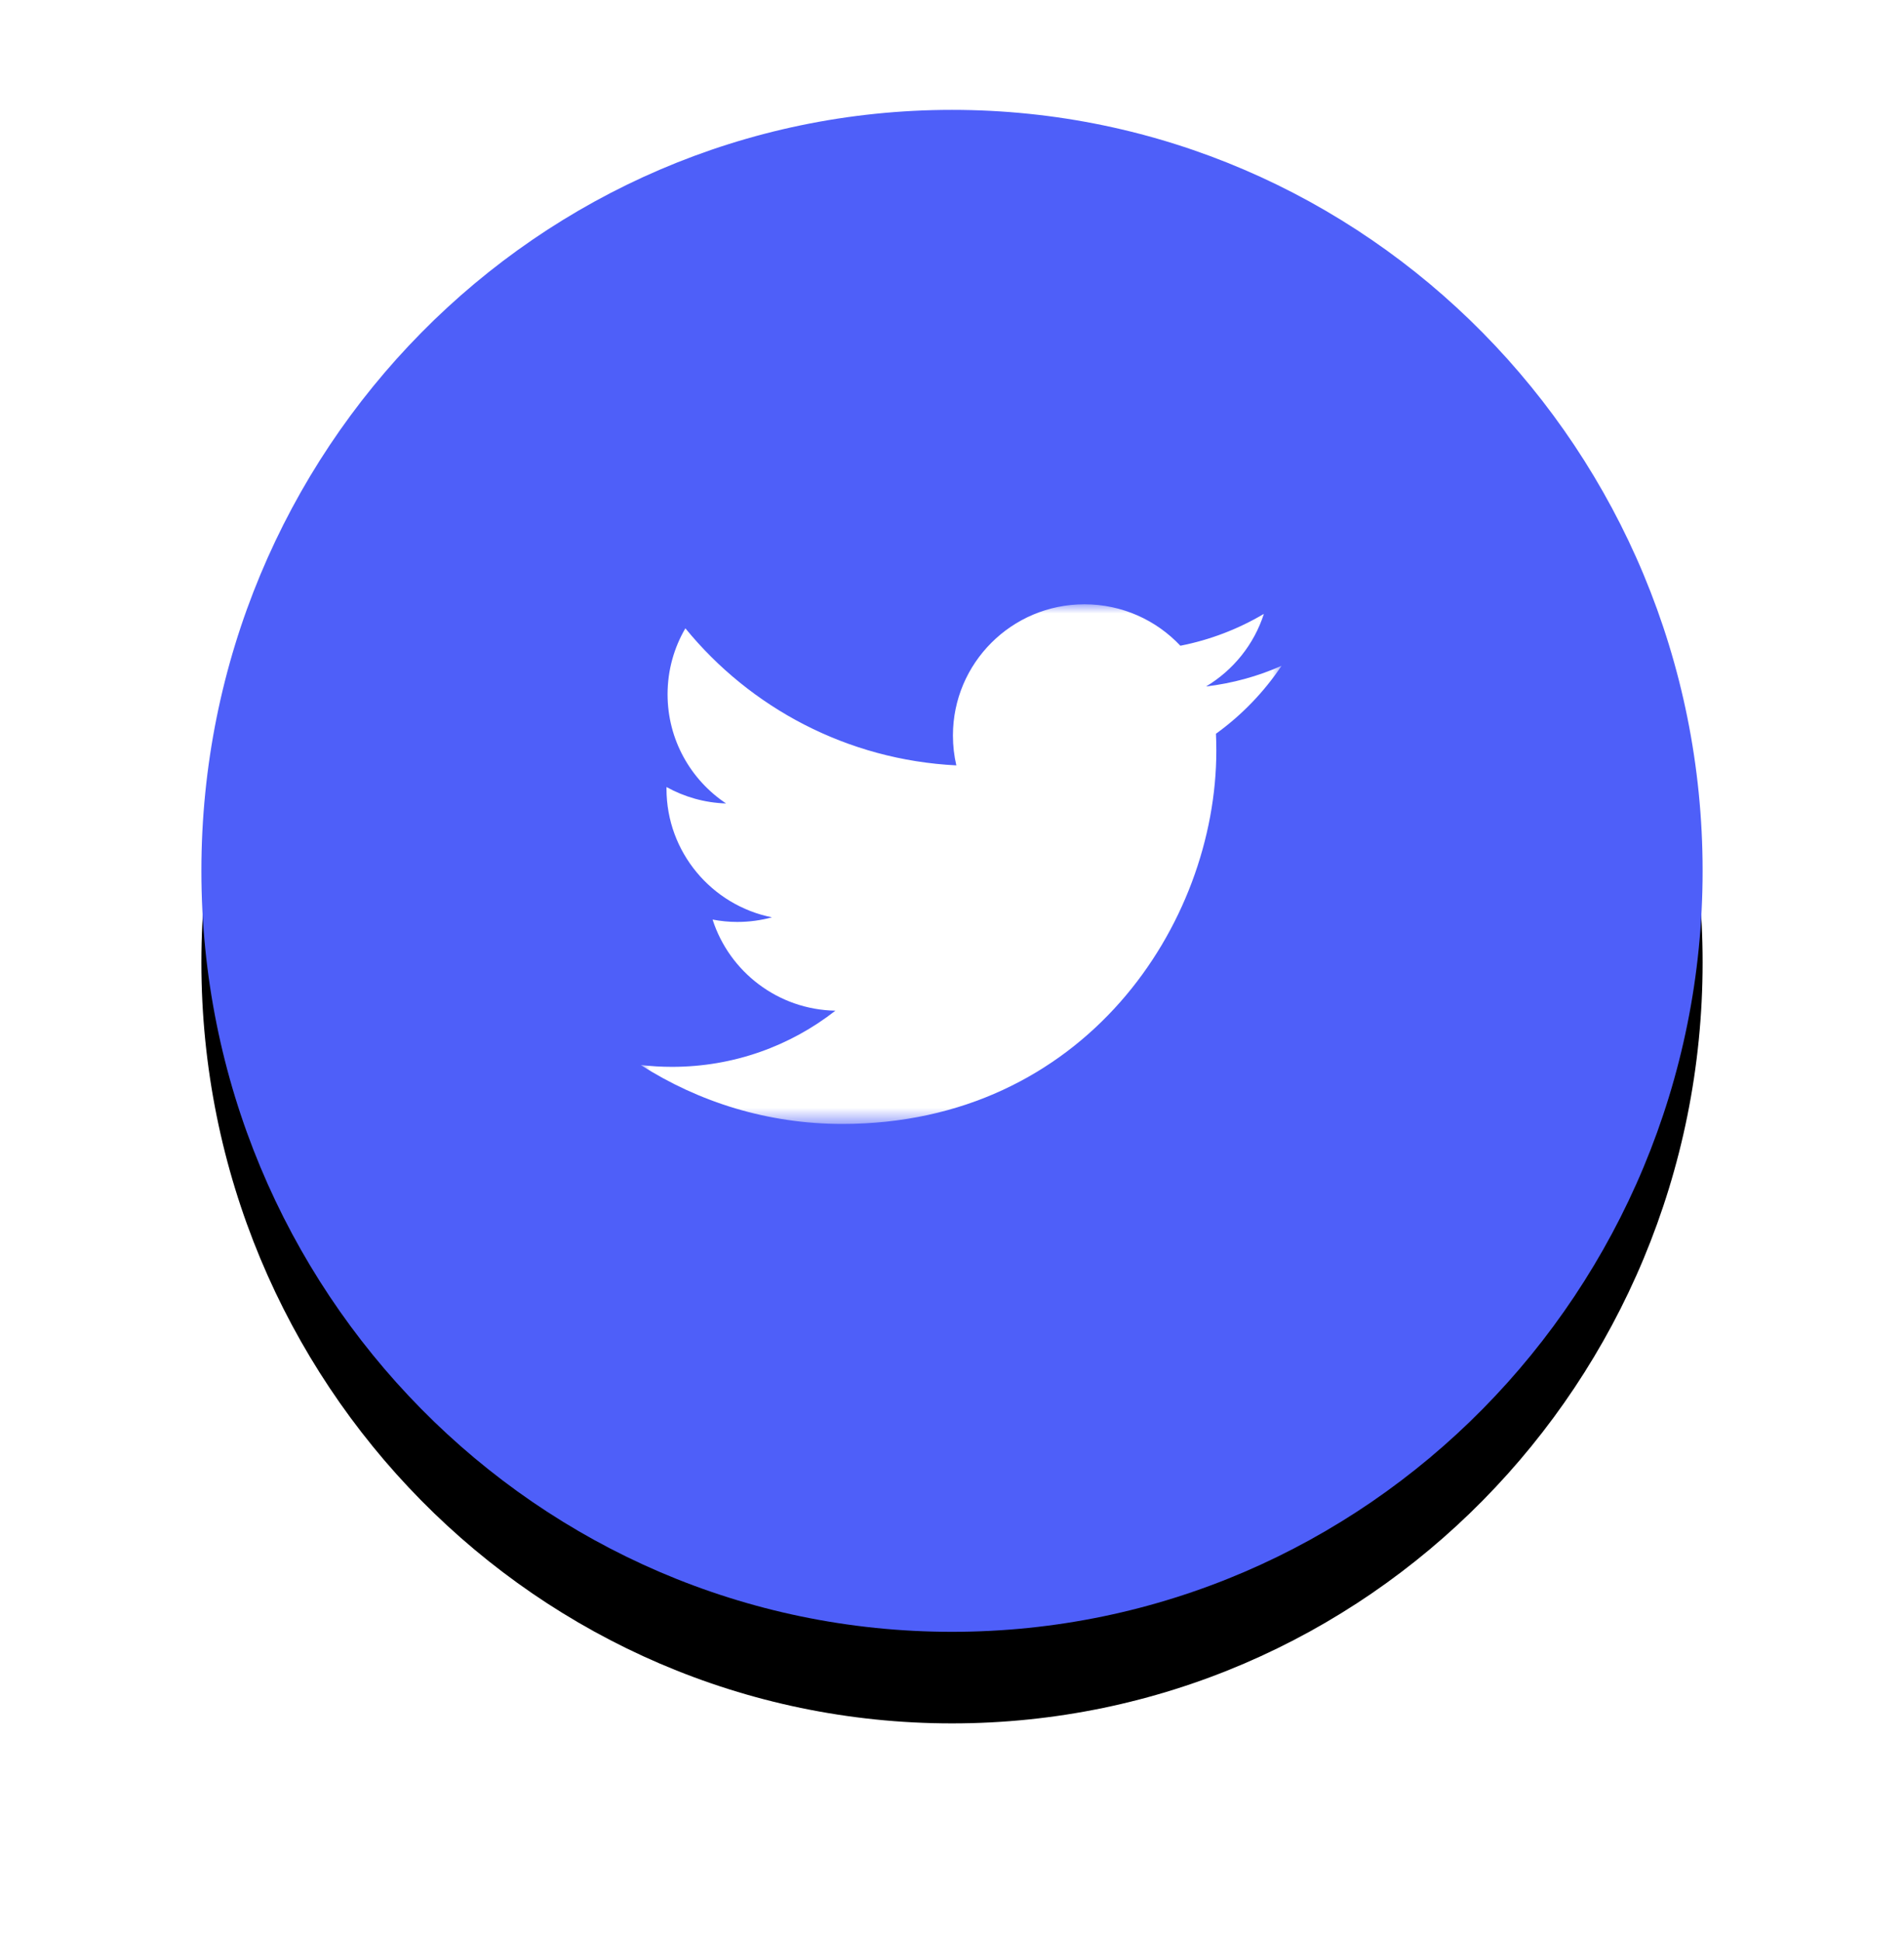 <?xml version="1.0" encoding="UTF-8"?>
<svg width="104px" height="106px" viewBox="0 0 104 106" version="1.1" xmlns="http://www.w3.org/2000/svg" xmlns:xlink="http://www.w3.org/1999/xlink">
    <title>CB480860-0403-4566-84D9-531E14A66D9F</title>
    <defs>
        <path d="M41,5.68434189e-14 C63.643,5.68434189e-14 82,18.606 82,41.557 C82,64.507 63.643,83.113 41,83.113 C18.357,83.113 0,64.507 0,41.557 C0,18.606 18.357,5.68434189e-14 41,5.68434189e-14" id="path-1"></path>
        <filter x="-23.2%" y="-16.8%" width="146.3%" height="145.7%" filterUnits="objectBoundingBox" id="filter-2">
            <feOffset dx="0" dy="0" in="SourceAlpha" result="shadowOffsetOuter1"></feOffset>
            <feGaussianBlur stdDeviation="2" in="shadowOffsetOuter1" result="shadowBlurOuter1"></feGaussianBlur>
            <feColorMatrix values="0 0 0 0 0.239   0 0 0 0 0.255   0 0 0 0 0.376  0 0 0 0.052 0" type="matrix" in="shadowBlurOuter1" result="shadowMatrixOuter1"></feColorMatrix>
            <feOffset dx="0" dy="5" in="SourceAlpha" result="shadowOffsetOuter2"></feOffset>
            <feGaussianBlur stdDeviation="5.5" in="shadowOffsetOuter2" result="shadowBlurOuter2"></feGaussianBlur>
            <feColorMatrix values="0 0 0 0 0.239   0 0 0 0 0.255   0 0 0 0 0.376  0 0 0 0.199 0" type="matrix" in="shadowBlurOuter2" result="shadowMatrixOuter2"></feColorMatrix>
            <feMerge>
                <feMergeNode in="shadowMatrixOuter1"></feMergeNode>
                <feMergeNode in="shadowMatrixOuter2"></feMergeNode>
            </feMerge>
        </filter>
        <polygon id="path-3" points="0 0 35 0 35 28.378 0 28.378"></polygon>
    </defs>
    <g id="Partner-Resourse-Center" stroke="none" stroke-width="1" fill="none" fill-rule="evenodd">
        <g transform="translate(-922, -1549)" id="social-media-section">
            <g transform="translate(0, 1246)">
                <g id="twitter-card" transform="translate(726, 259)">
                    <g id="twitter-icon" transform="translate(207, 50)">
                        <g id="Fill-1-Copy-3">
                            <use fill="black" fill-opacity="1" filter="url(#filter-2)" xlink:href="#path-1"></use>
                            <use fill="#4E5FF9" fill-rule="evenodd" xlink:href="#path-1"></use>
                        </g>
                        <g id="twitter-logo" transform="translate(24, 27)">
                            <mask id="mask-4" fill="white">
                                <use xlink:href="#path-3"></use>
                            </mask>
                            <g id="path-1"></g>
                            <path d="M11.007,28.378 C24.215,28.378 31.438,17.461 31.438,7.995 C31.438,7.685 31.432,7.376 31.418,7.069 C32.82,6.058 34.038,4.796 35,3.36 C33.713,3.93 32.329,4.314 30.876,4.488 C32.359,3.601 33.497,2.197 34.034,0.525 C32.646,1.345 31.11,1.942 29.474,2.263 C28.164,0.871 26.298,0 24.233,0 C20.267,0 17.051,3.208 17.051,7.164 C17.051,7.726 17.114,8.272 17.237,8.797 C11.269,8.498 5.977,5.647 2.436,1.312 C1.819,2.371 1.464,3.601 1.464,4.913 C1.464,7.398 2.731,9.592 4.659,10.876 C3.481,10.84 2.375,10.517 1.407,9.98 C1.405,10.01 1.405,10.04 1.405,10.071 C1.405,13.541 3.881,16.438 7.166,17.095 C6.563,17.258 5.928,17.347 5.273,17.347 C4.811,17.347 4.361,17.301 3.923,17.217 C4.837,20.064 7.488,22.135 10.632,22.193 C8.173,24.115 5.077,25.26 1.713,25.26 C1.134,25.26 0.562,25.227 0,25.16 C3.178,27.192 6.951,28.378 11.007,28.378" id="Fill-1" fill="#FFFFFF" fill-rule="nonzero" mask="url(#mask-4)"></path>
                        </g>
                    </g>
                </g>
            </g>
        </g>
    </g>
</svg>